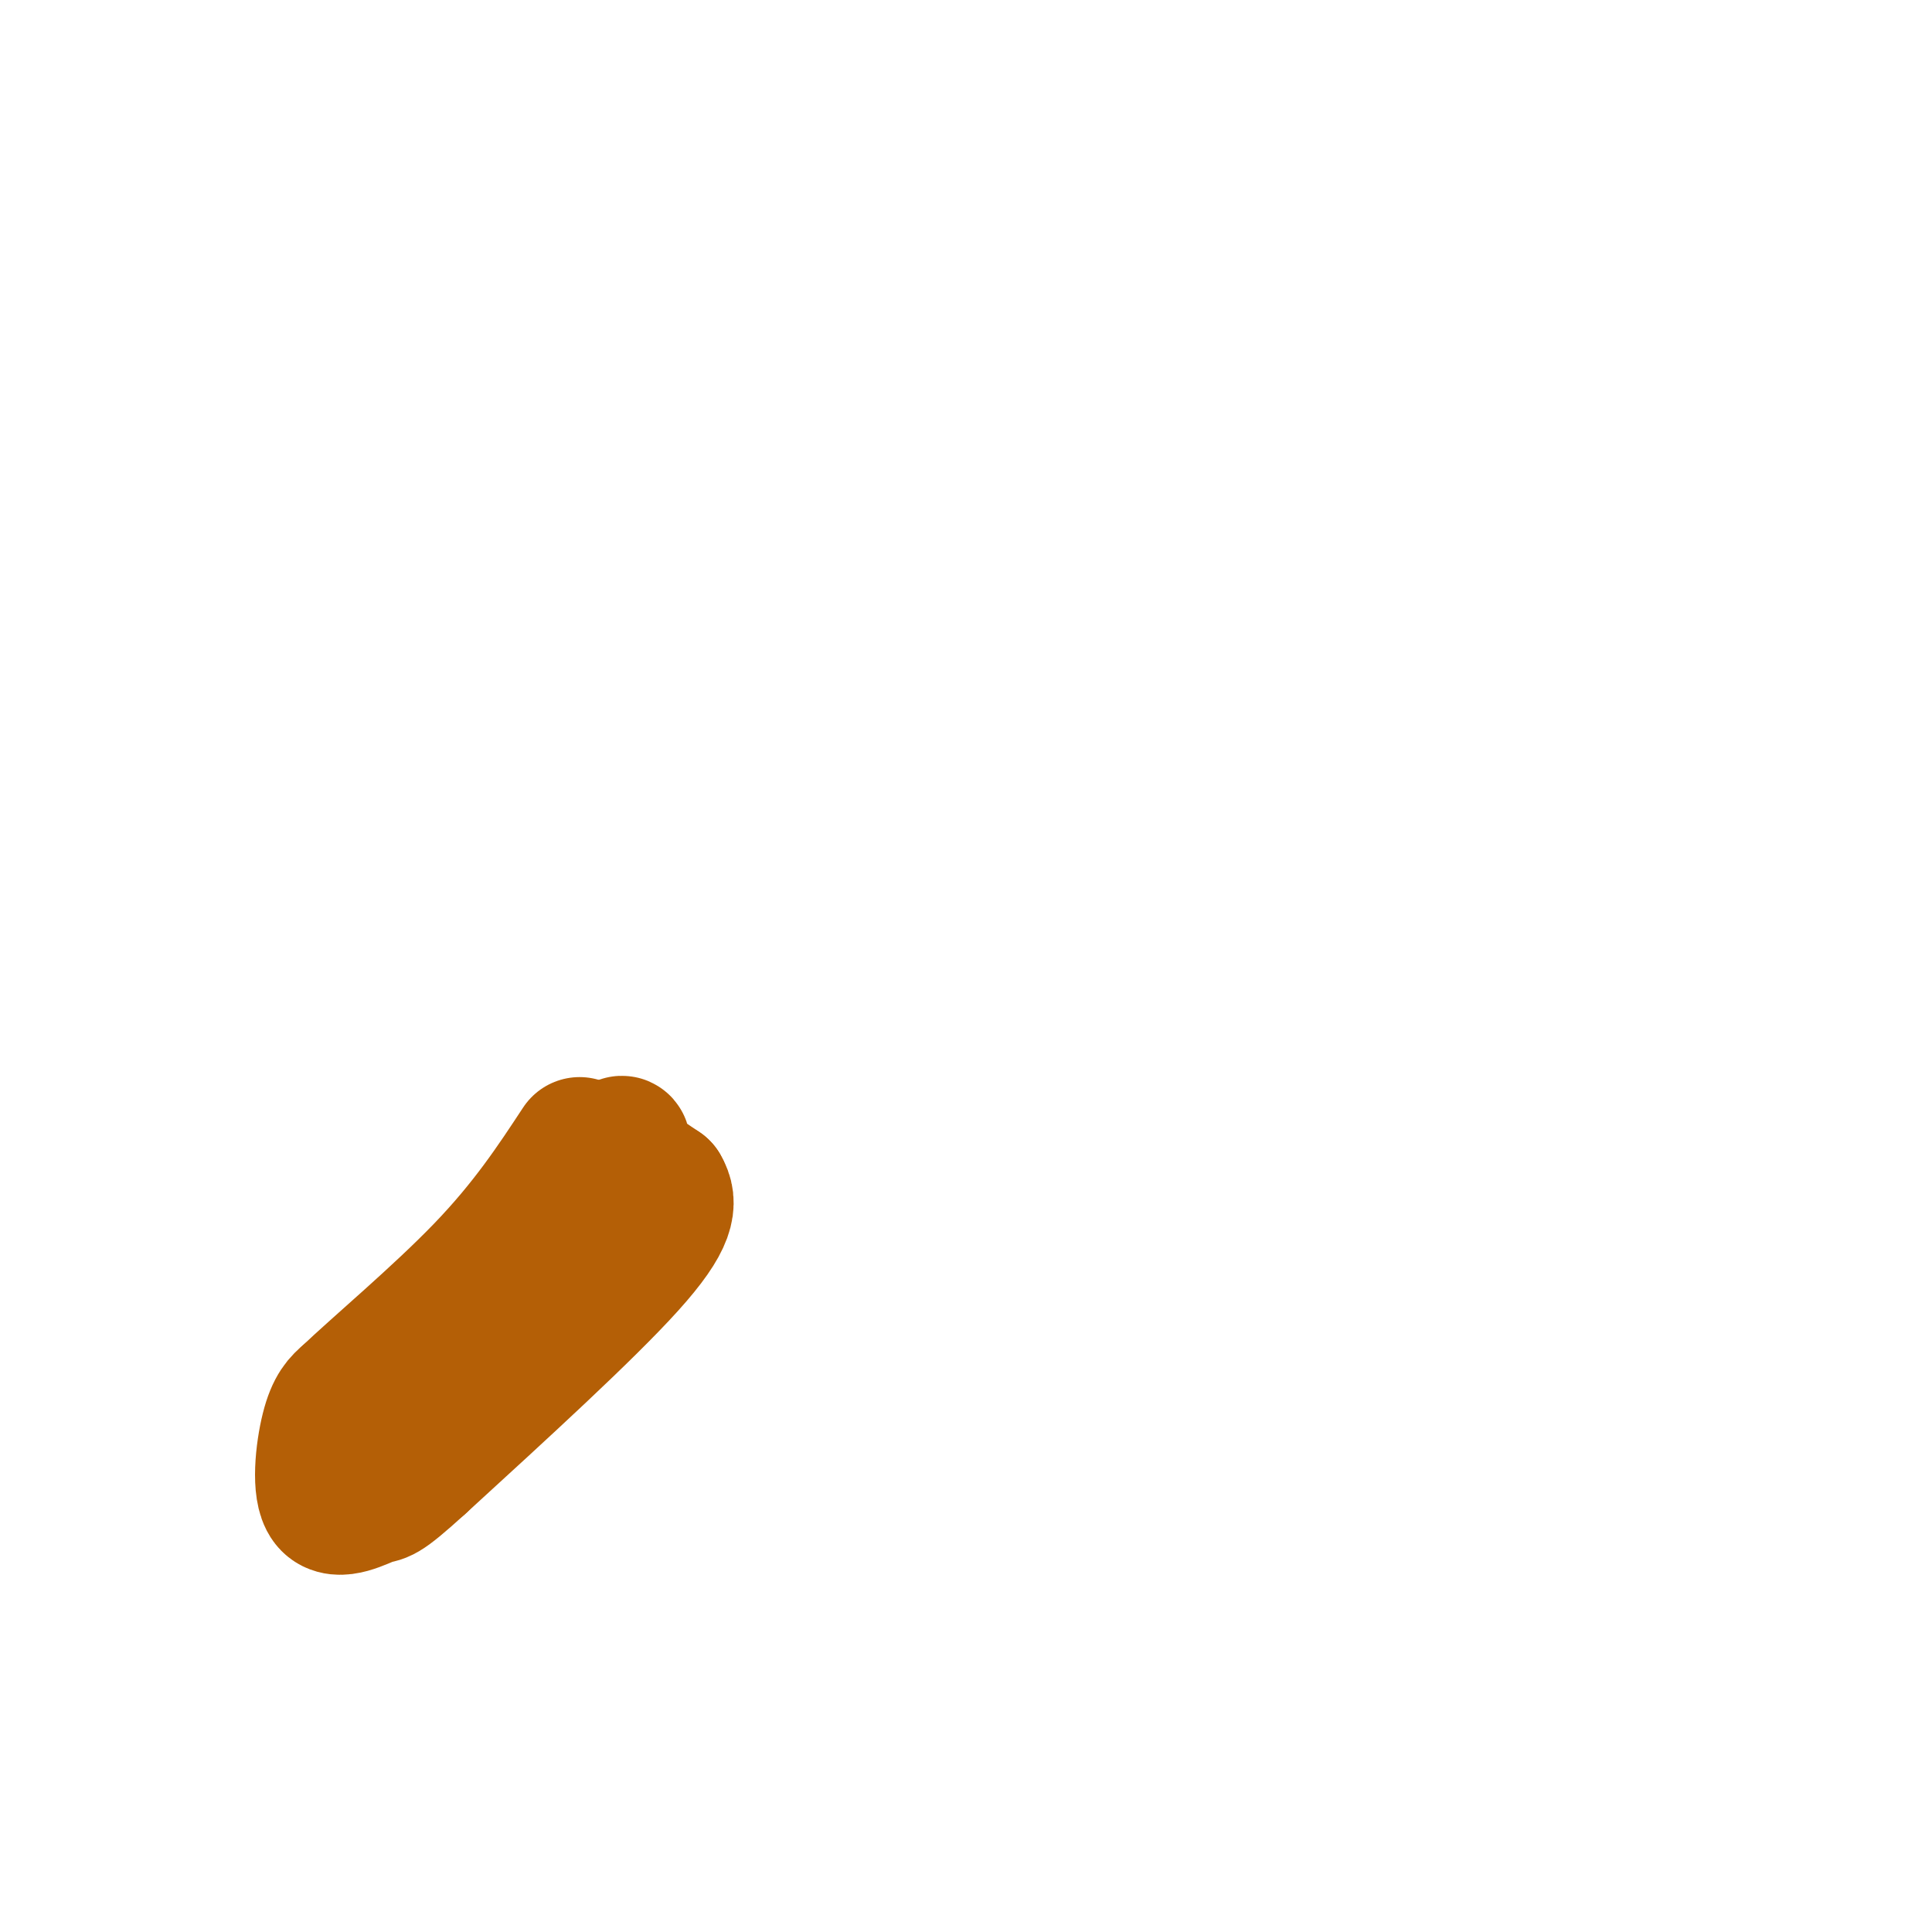 <svg viewBox='0 0 400 400' version='1.1' xmlns='http://www.w3.org/2000/svg' xmlns:xlink='http://www.w3.org/1999/xlink'><g fill='none' stroke='#b45f06' stroke-width='28' stroke-linecap='round' stroke-linejoin='round'><path d='M68,303c0.000,0.000 55.000,-57.000 55,-57'/><path d='M123,246c9.267,-11.000 4.933,-10.000 5,-8c0.067,2.000 4.533,5.000 9,8'/><path d='M137,246c1.756,2.978 1.644,6.422 -7,16c-8.644,9.578 -25.822,25.289 -43,41'/><path d='M87,303c-8.384,7.651 -7.845,6.278 -10,7c-2.155,0.722 -7.003,3.541 -9,1c-1.997,-2.541 -1.142,-10.440 0,-15c1.142,-4.560 2.571,-5.780 4,-7'/><path d='M72,289c5.956,-5.711 18.844,-16.489 28,-26c9.156,-9.511 14.578,-17.756 20,-26'/></g>
</svg>
